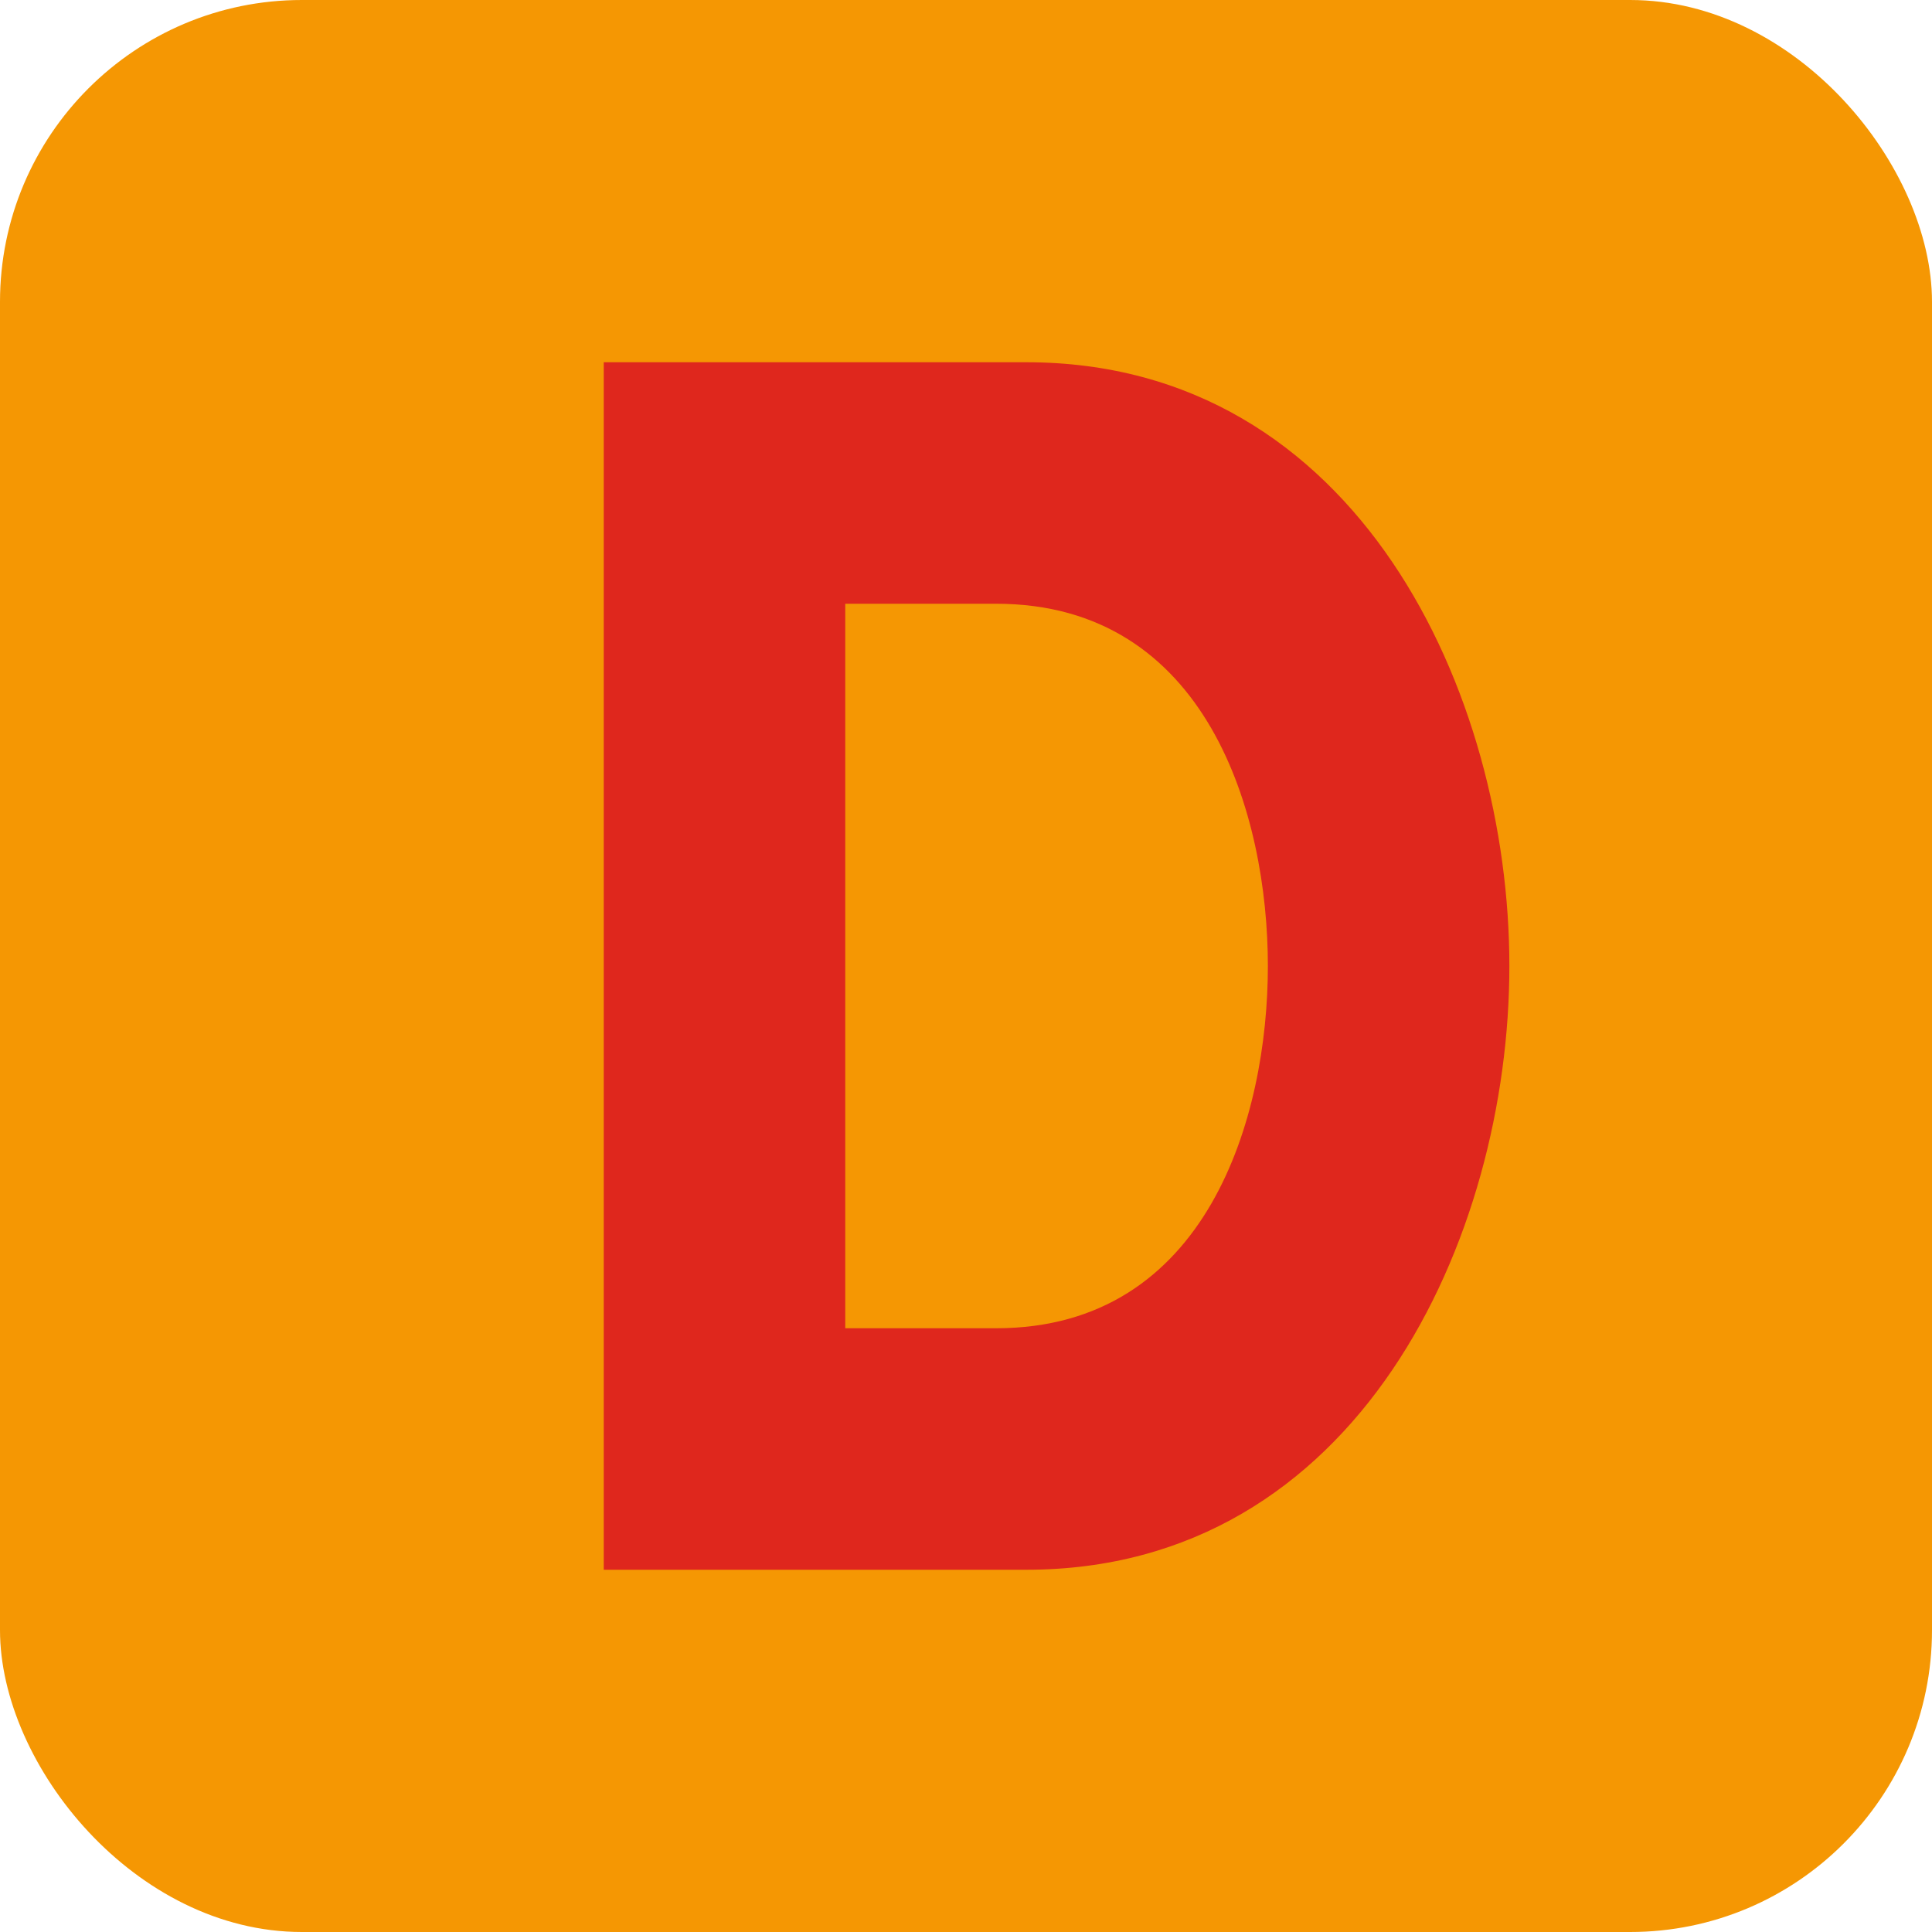 <svg xmlns="http://www.w3.org/2000/svg" width="64" height="64" viewBox="0 0 64 64"><rect width="64" height="64" fill="#f59703" rx="10" ry="10"/><path fill="#df271d" d="M20 12v40h14c11 0 16-11 16-20s-5-20-16-20Zm8 8h5c7 0 9 7 9 12s-2 12-9 12h-5Z"/></svg>
